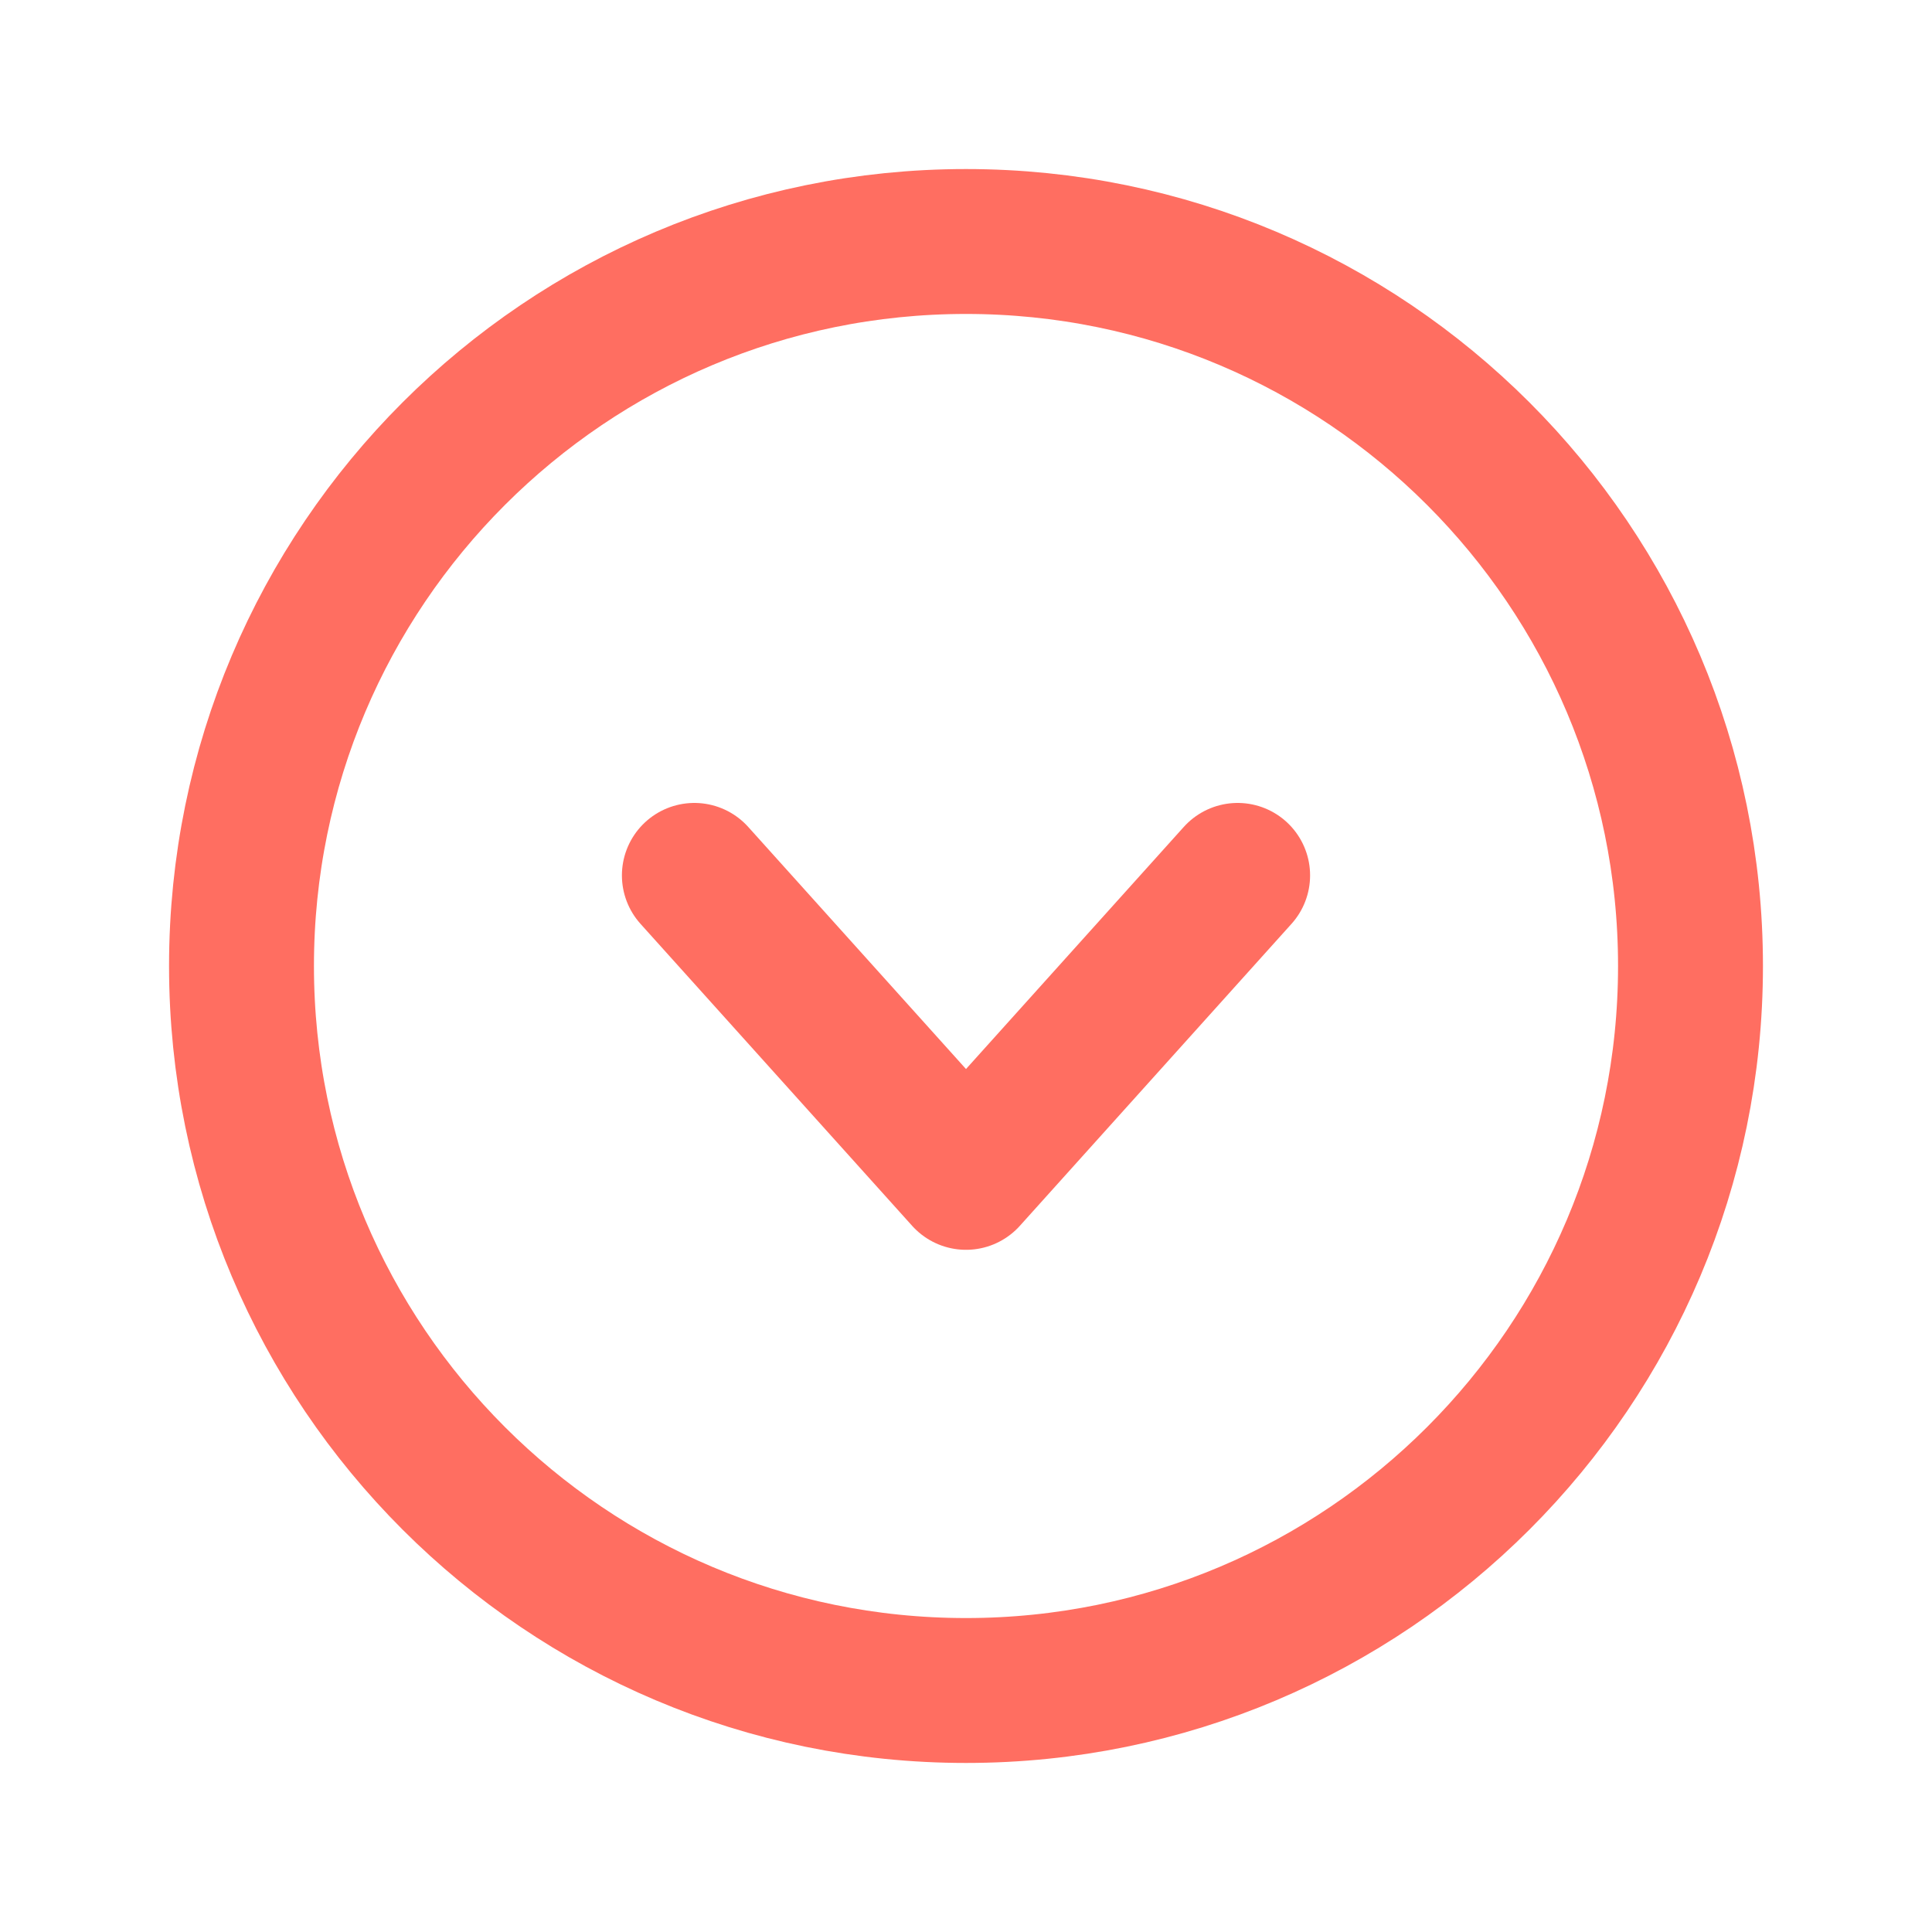 <?xml version="1.0" encoding="UTF-8"?> <svg xmlns="http://www.w3.org/2000/svg" width="20" height="20" viewBox="0 0 20 20" fill="none"><g id="CaretCircleDown/Light"><path id="Vector" d="M10 17.5C14.142 17.5 17.5 14.142 17.5 10C17.5 5.858 14.142 2.5 10 2.5C5.858 2.5 2.5 5.858 2.5 10C2.5 14.142 5.858 17.5 10 17.5Z" stroke="#FF6E61" stroke-width="1.5" stroke-miterlimit="10"></path><path id="Vector_2" d="M12.812 9.062L10 12.188L7.188 9.062" stroke="#FF6E61" stroke-width="1.5" stroke-linecap="round" stroke-linejoin="round"></path></g></svg> 